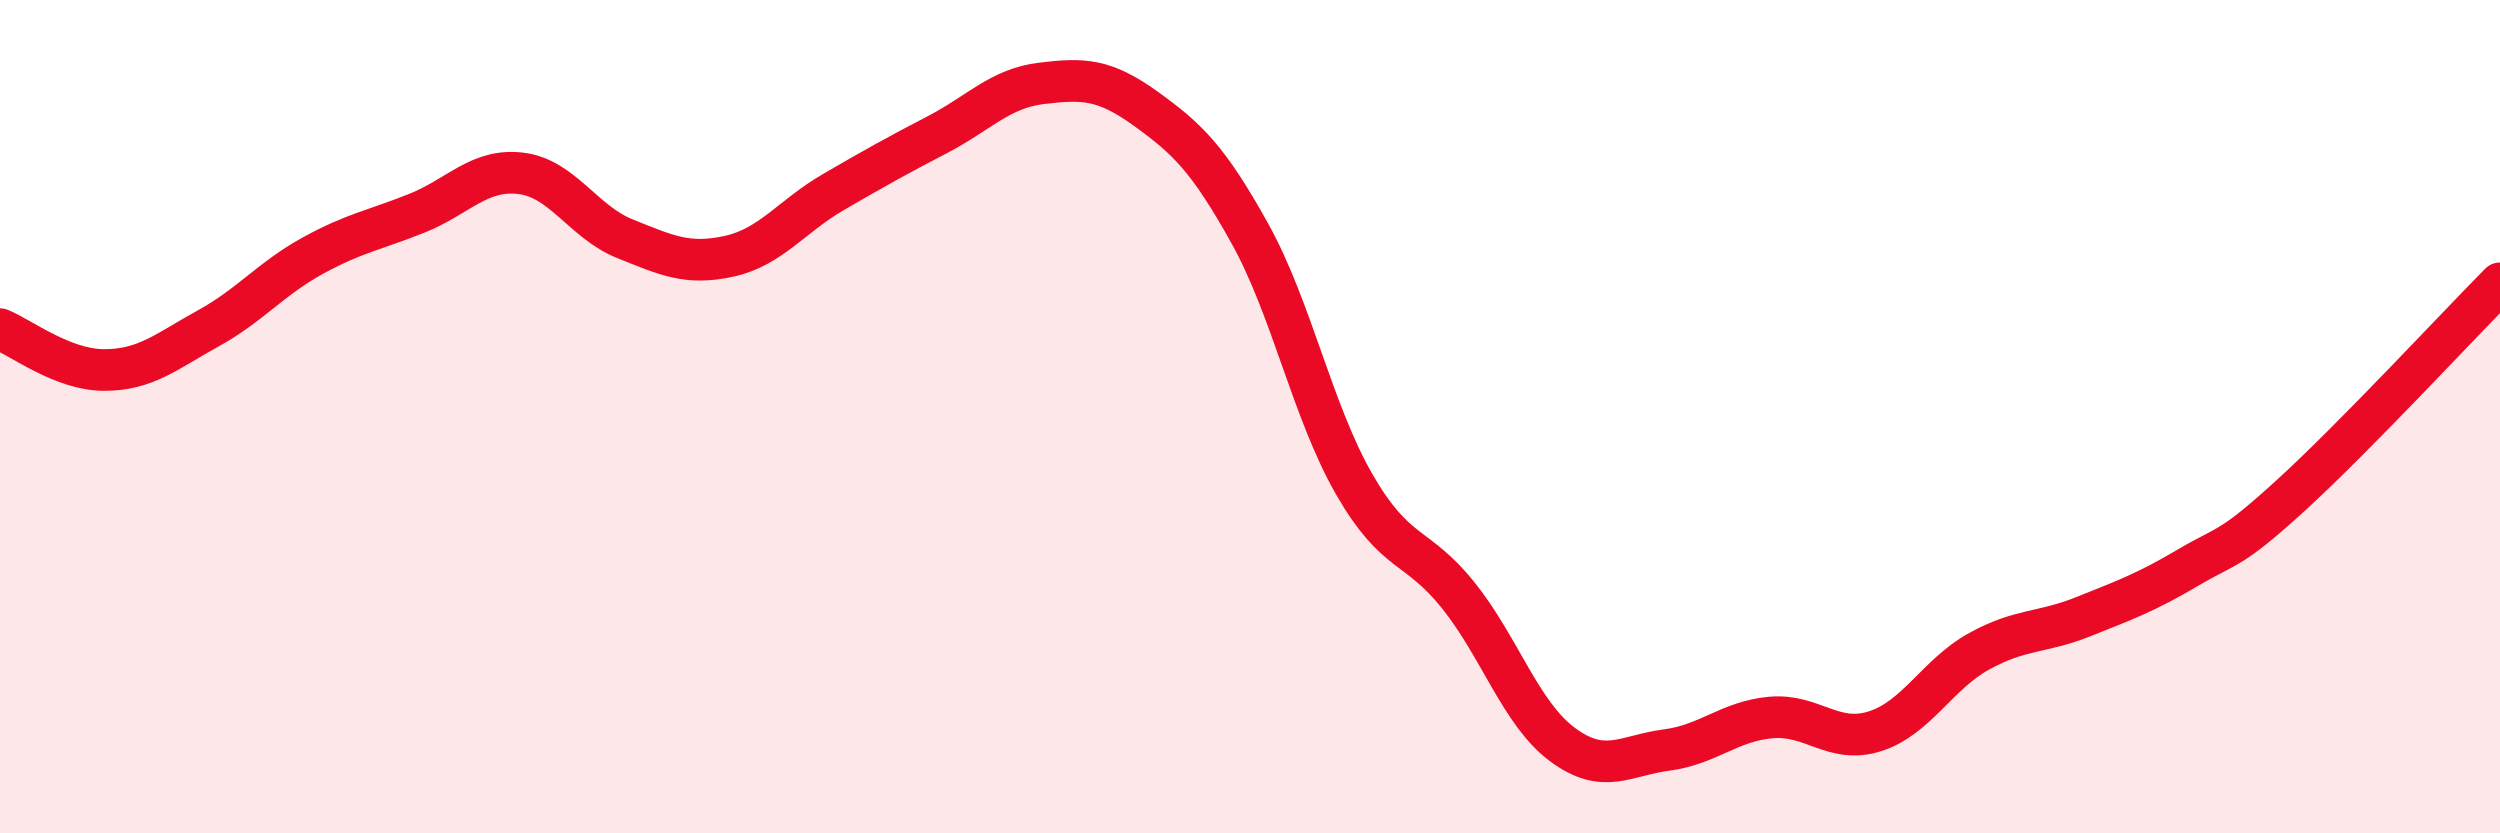 
    <svg width="60" height="20" viewBox="0 0 60 20" xmlns="http://www.w3.org/2000/svg">
      <path
        d="M 0,7.9 C 0.5,8.1 1.5,8.88 2.5,8.88 C 3.5,8.88 4,8.43 5,7.88 C 6,7.33 6.5,6.69 7.5,6.14 C 8.5,5.59 9,5.52 10,5.12 C 11,4.72 11.5,4.04 12.5,4.16 C 13.5,4.28 14,5.33 15,5.73 C 16,6.13 16.5,6.37 17.5,6.15 C 18.5,5.93 19,5.19 20,4.61 C 21,4.03 21.5,3.75 22.5,3.23 C 23.5,2.71 24,2.12 25,2 C 26,1.88 26.5,1.89 27.5,2.61 C 28.5,3.33 29,3.81 30,5.61 C 31,7.41 31.5,9.88 32.5,11.62 C 33.5,13.36 34,13.04 35,14.29 C 36,15.54 36.5,17.13 37.5,17.87 C 38.5,18.61 39,18.13 40,18 C 41,17.87 41.5,17.31 42.5,17.22 C 43.5,17.13 44,17.87 45,17.55 C 46,17.23 46.5,16.18 47.5,15.63 C 48.5,15.08 49,15.2 50,14.8 C 51,14.4 51.5,14.22 52.5,13.63 C 53.5,13.04 53.5,13.24 55,11.87 C 56.5,10.5 59,7.81 60,6.8L60 20L0 20Z"
        fill="#EB0A25"
        opacity="0.1"
        stroke-linecap="round"
        stroke-linejoin="round"
      />
      <path
        d="M 0,7.9 C 0.5,8.1 1.5,8.88 2.5,8.88 C 3.5,8.88 4,8.43 5,7.88 C 6,7.33 6.5,6.69 7.5,6.14 C 8.5,5.59 9,5.52 10,5.12 C 11,4.72 11.5,4.04 12.5,4.16 C 13.5,4.28 14,5.33 15,5.73 C 16,6.13 16.5,6.37 17.5,6.15 C 18.5,5.93 19,5.19 20,4.61 C 21,4.03 21.5,3.75 22.5,3.23 C 23.5,2.71 24,2.12 25,2 C 26,1.88 26.5,1.89 27.5,2.61 C 28.5,3.33 29,3.81 30,5.61 C 31,7.41 31.5,9.88 32.5,11.62 C 33.5,13.36 34,13.04 35,14.29 C 36,15.54 36.5,17.13 37.5,17.87 C 38.5,18.61 39,18.13 40,18 C 41,17.87 41.5,17.31 42.5,17.22 C 43.5,17.13 44,17.87 45,17.55 C 46,17.23 46.5,16.18 47.5,15.63 C 48.5,15.08 49,15.2 50,14.8 C 51,14.4 51.5,14.22 52.5,13.63 C 53.5,13.04 53.5,13.24 55,11.87 C 56.5,10.5 59,7.81 60,6.8"
        stroke="#EB0A25"
        stroke-width="1"
        fill="none"
        stroke-linecap="round"
        stroke-linejoin="round"
      />
    </svg>
  
